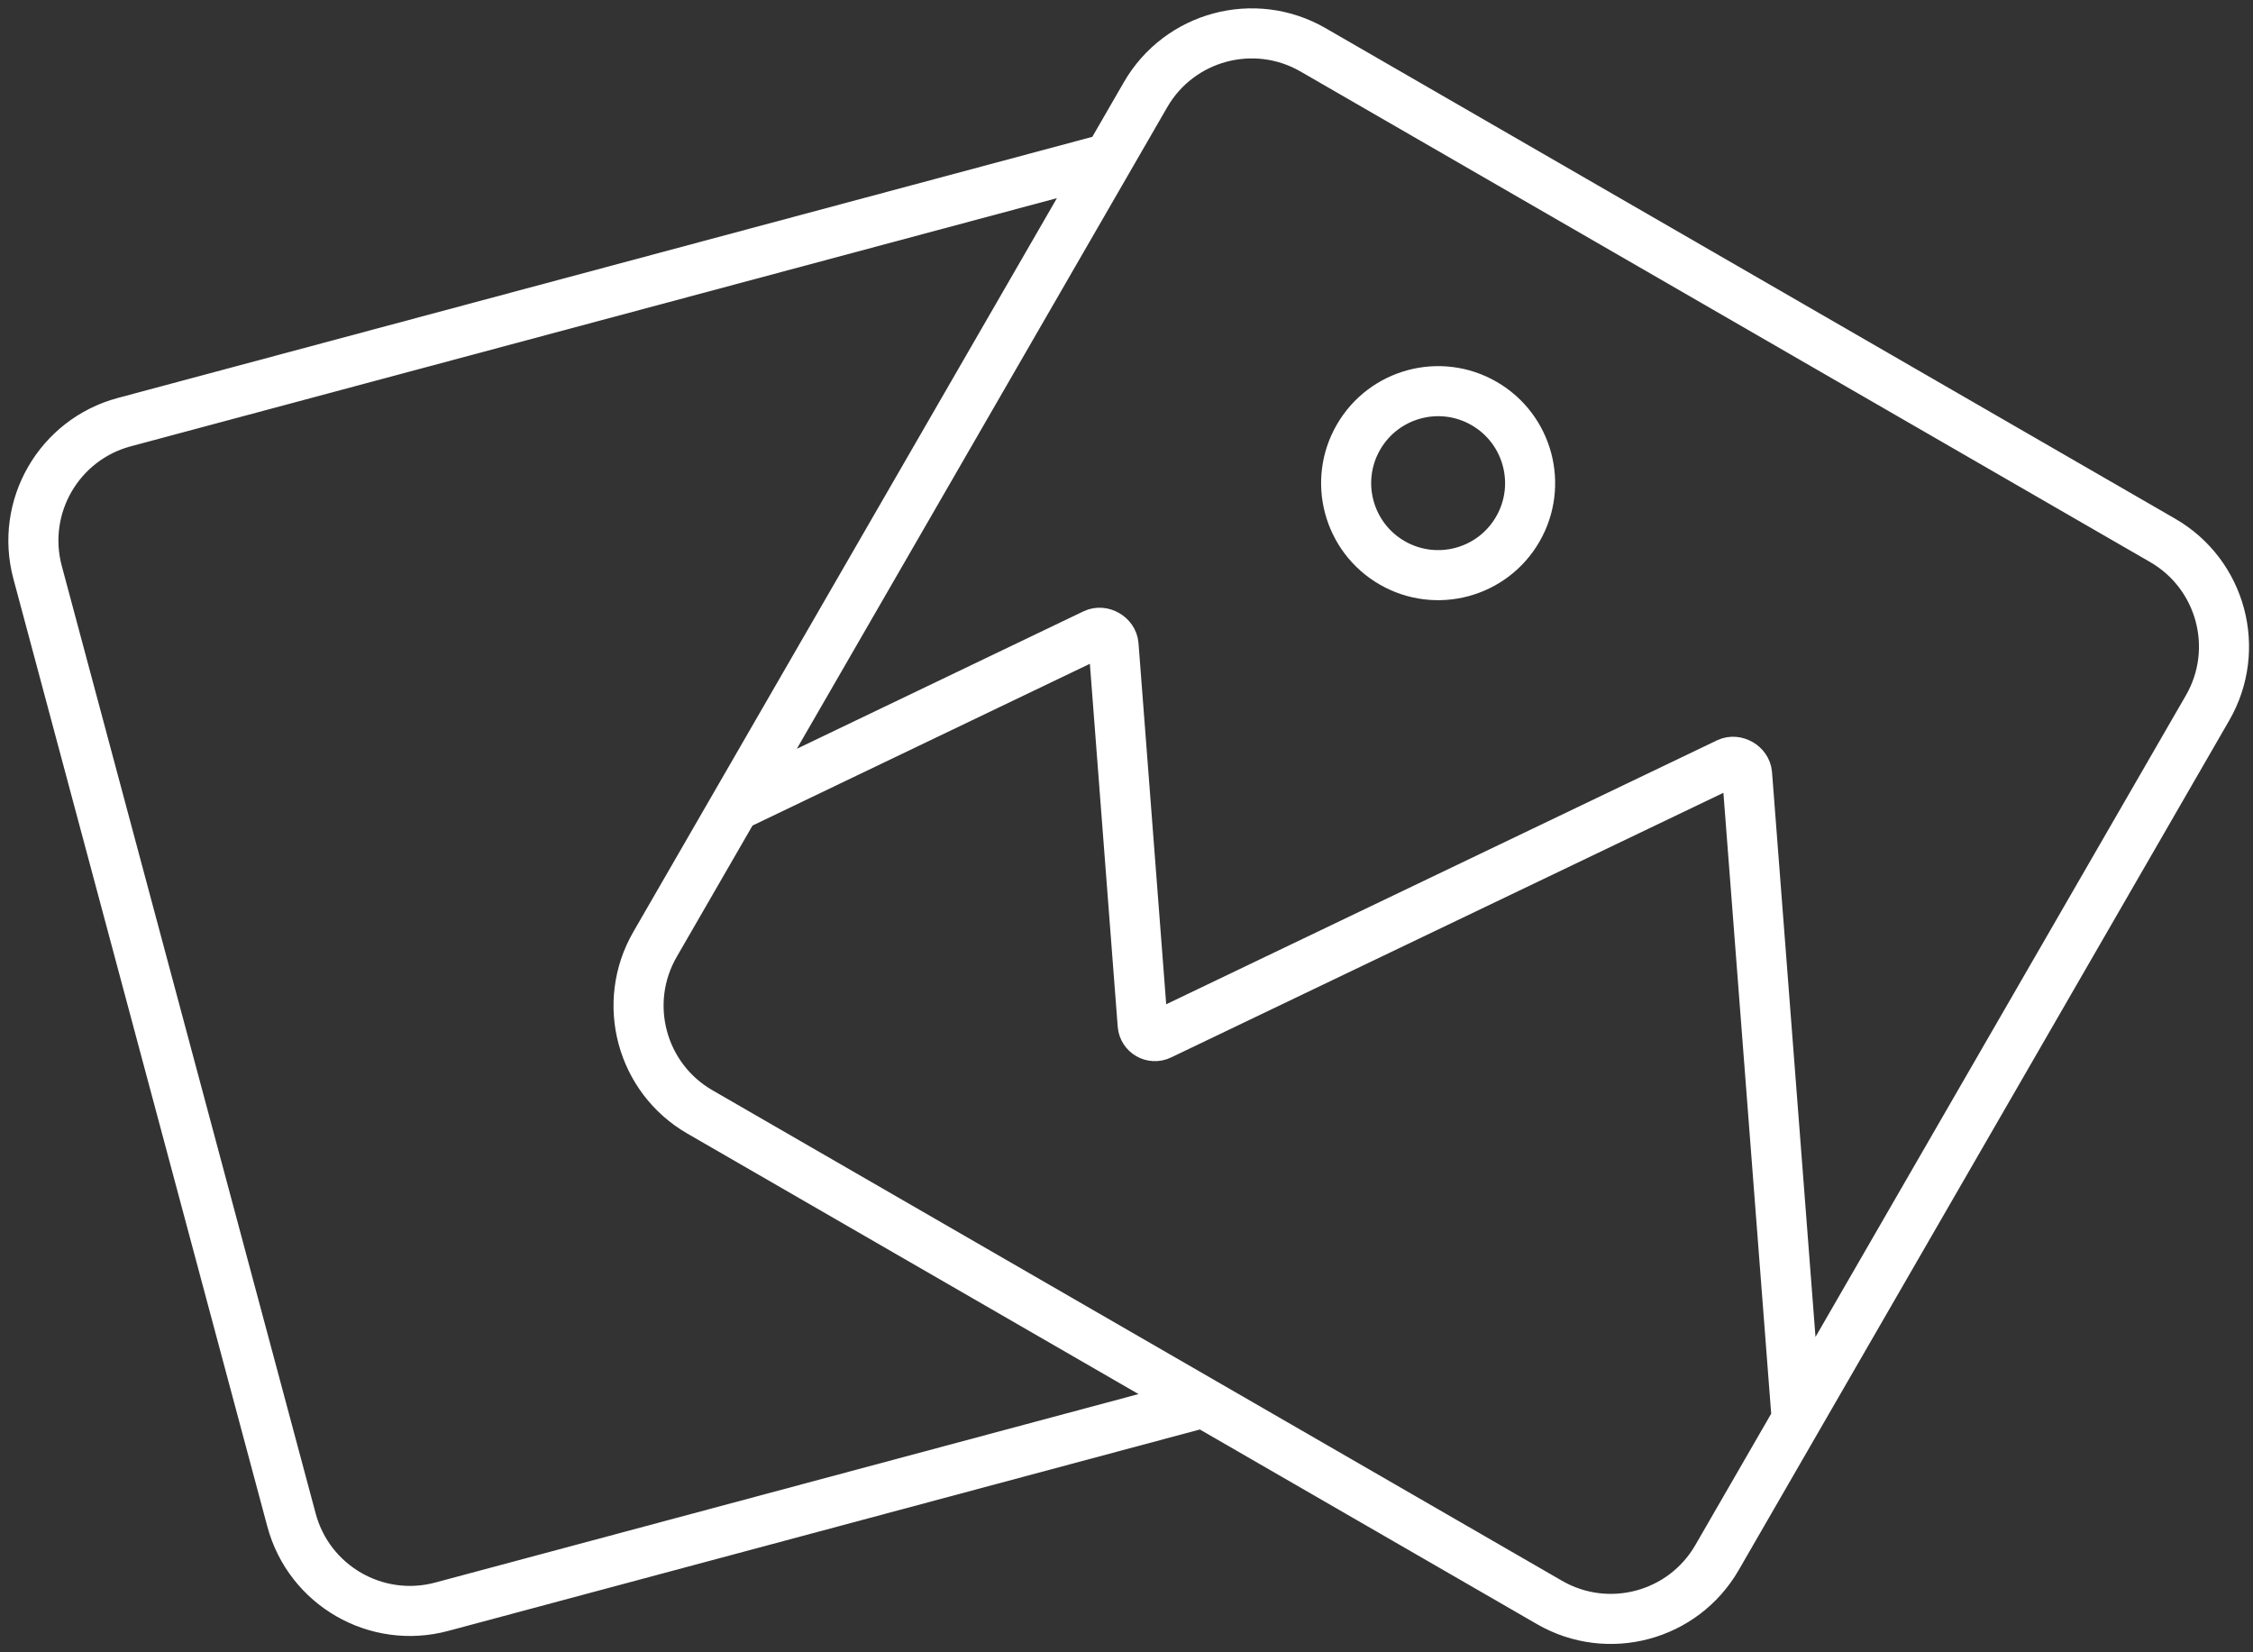 <svg width="135" height="99" viewBox="0 0 135 99" fill="none" xmlns="http://www.w3.org/2000/svg">
<rect x="0" y="0" width="135" height="99" fill="#333333" stroke="none"/>
<path d="M65.923 9.625L7.448 25.293C3.528 26.343 1.202 30.372 2.252 34.292L17.467 91.074C18.517 94.994 22.546 97.32 26.466 96.27L72.107 84.04M44.024 48.312L65.575 37.98C66.046 37.754 66.683 38.122 66.723 38.643L68.469 61.402C68.508 61.917 69.053 62.231 69.519 62.008L103.536 45.71C104.007 45.485 104.644 45.853 104.684 46.373L107.661 85.052M72.107 84.04L92.847 96.014C96.361 98.043 100.855 96.839 102.884 93.325L132.277 42.416C134.306 38.901 133.102 34.407 129.587 32.378L78.678 2.986C75.164 0.957 70.67 2.161 68.641 5.675L39.248 56.584C37.219 60.099 38.423 64.593 41.938 66.622L72.107 84.04ZM90.946 31.705C89.424 34.341 86.053 35.244 83.418 33.722C80.782 32.2 79.878 28.829 81.4 26.194C82.922 23.558 86.293 22.655 88.928 24.176C91.564 25.698 92.468 29.069 90.946 31.705Z" stroke="white" stroke-width="3"/>
</svg>
